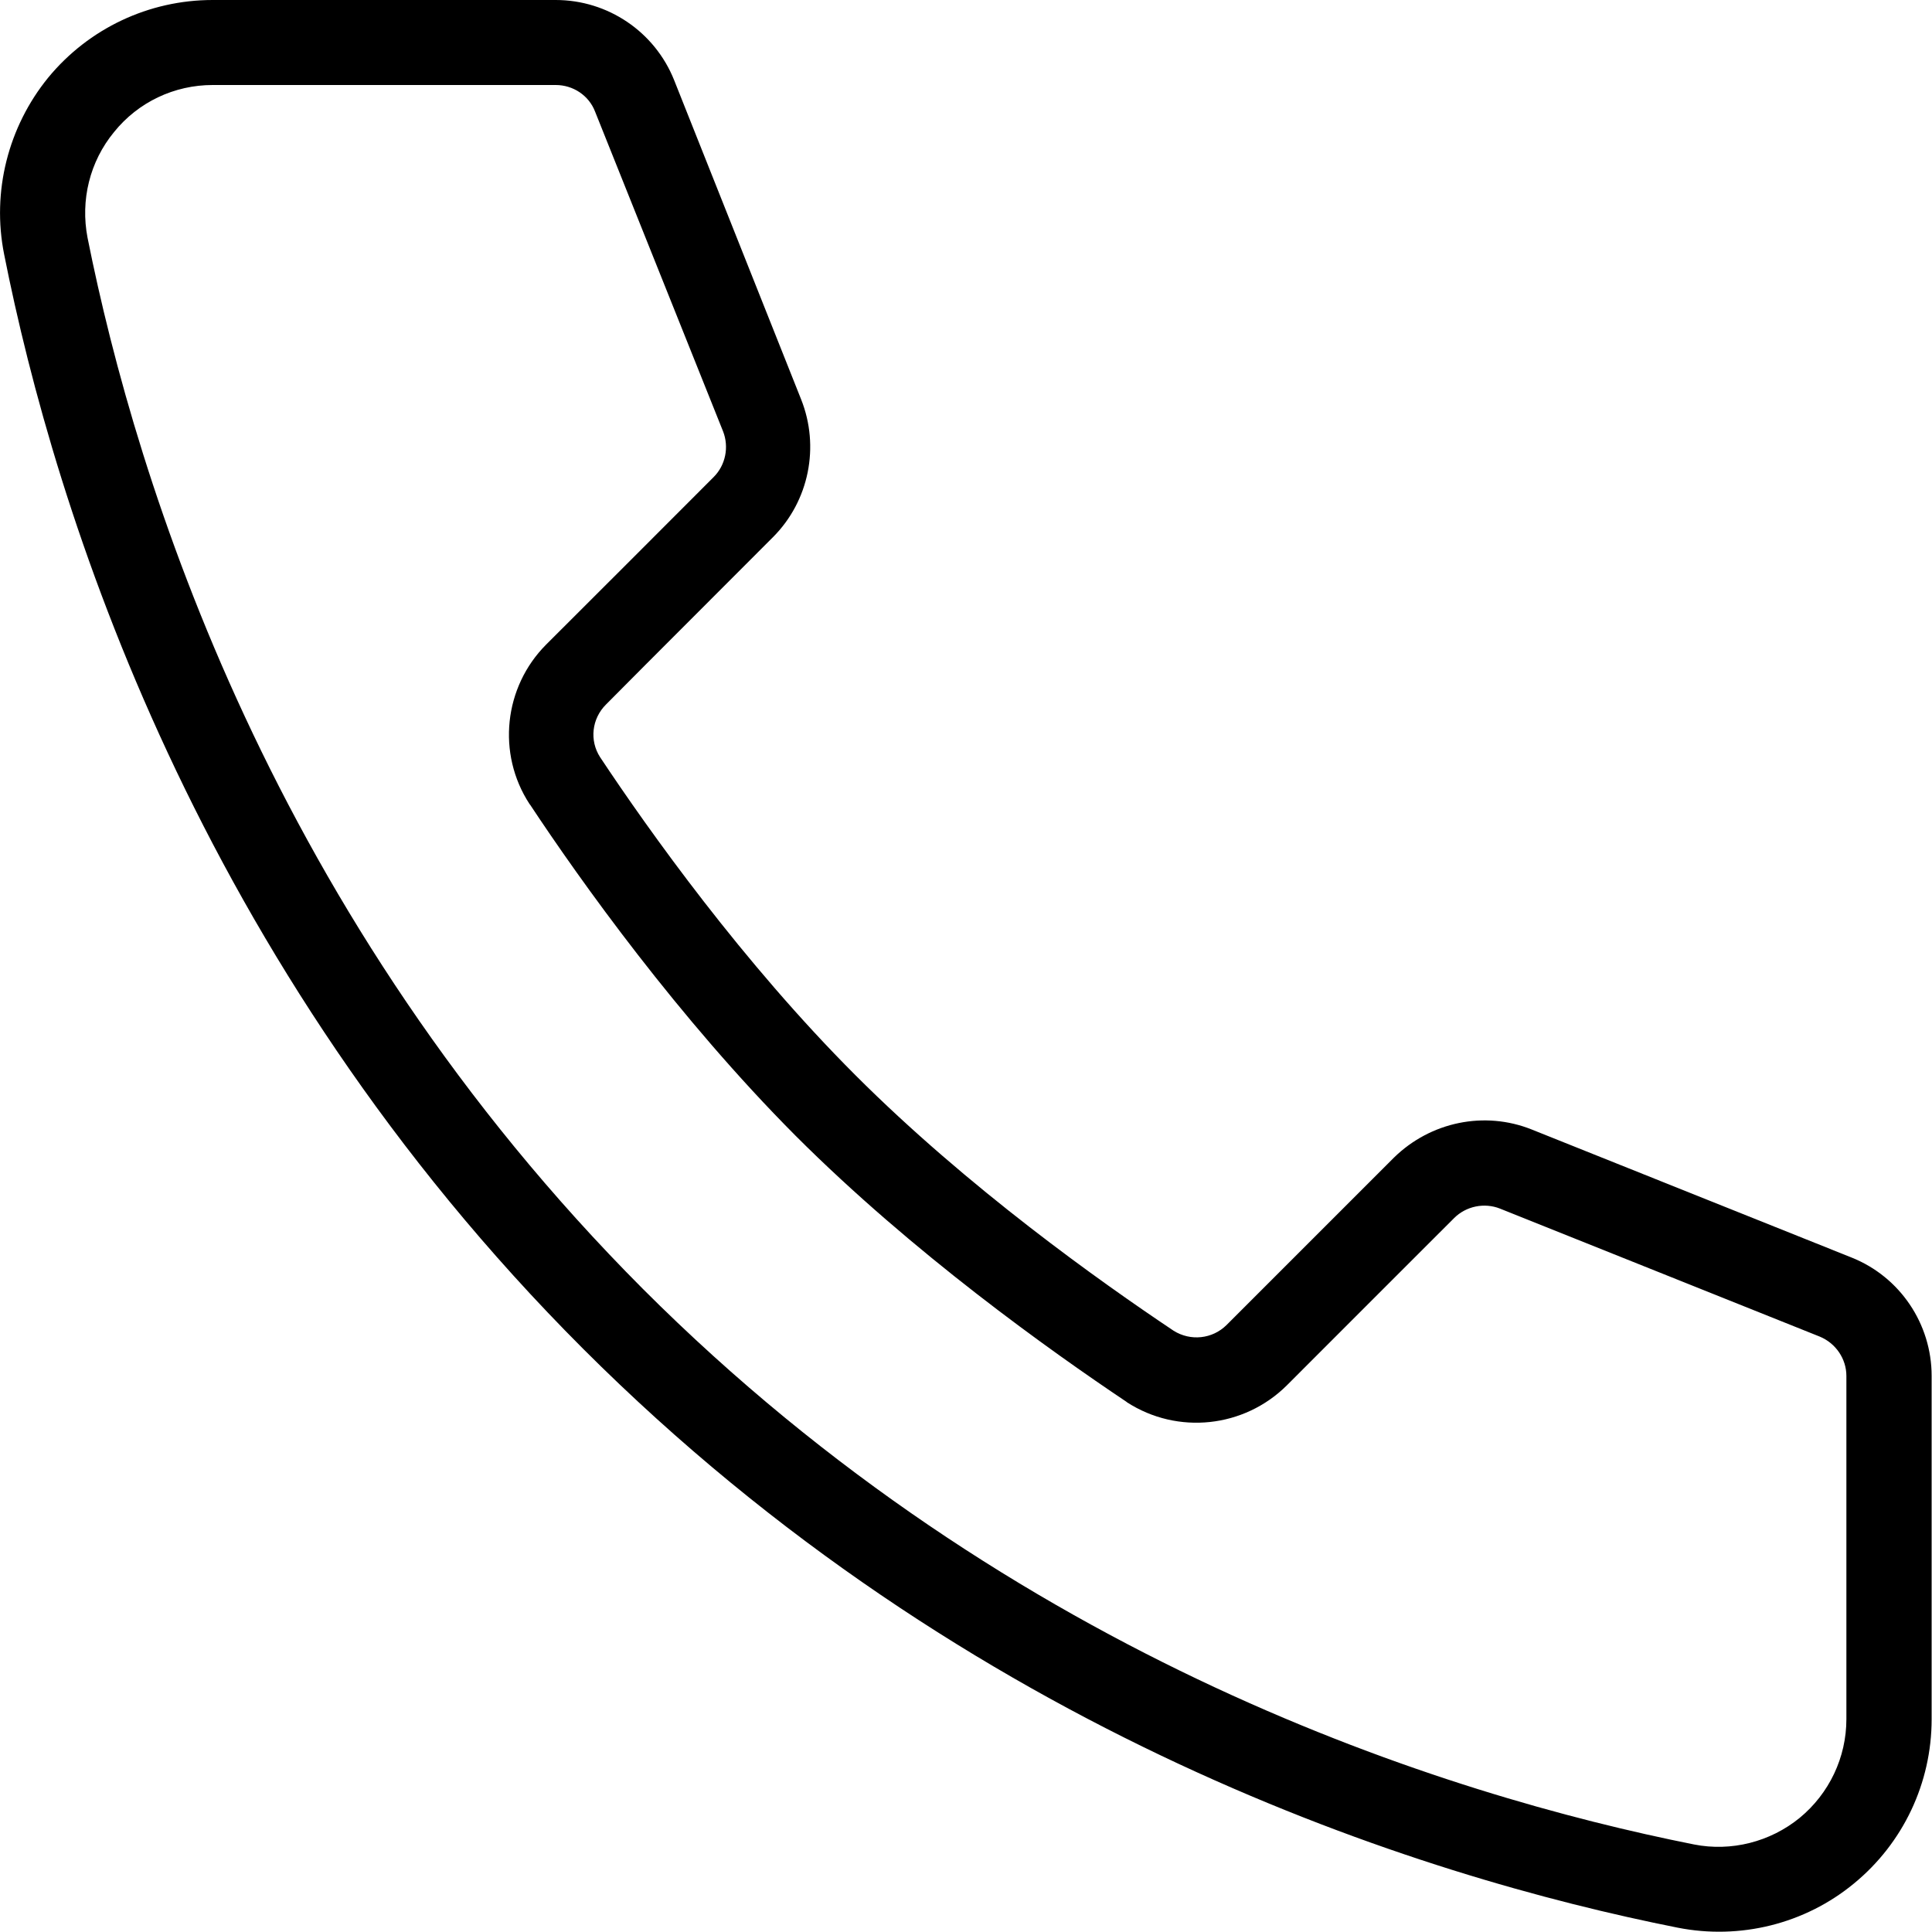 <?xml version="1.0" encoding="UTF-8"?> <svg xmlns="http://www.w3.org/2000/svg" width="16" height="16" viewBox="0 0 16 16" fill="none"> <path fill-rule="evenodd" clip-rule="evenodd" d="M1.761 0C1.232 0 0.734 0.236 0.399 0.643C0.067 1.051 -0.069 1.588 0.034 2.105C0.456 4.233 1.628 7.968 4.828 11.169C8.029 14.37 11.764 15.541 13.893 15.964C14.409 16.066 14.947 15.934 15.354 15.598C15.762 15.263 15.997 14.765 15.997 14.237V11.395C15.997 10.964 15.735 10.574 15.333 10.414L12.685 9.354C12.293 9.197 11.846 9.291 11.544 9.587L10.158 10.973C10.04 11.09 9.859 11.108 9.72 11.021C9.11 10.613 8.017 9.837 7.084 8.904C6.151 7.971 5.375 6.881 4.97 6.271C4.88 6.132 4.901 5.951 5.019 5.834C5.417 5.432 6.03 4.822 6.402 4.448C6.7 4.149 6.791 3.699 6.634 3.306L5.583 0.664C5.423 0.263 5.034 0 4.602 0H1.761ZM1.761 0.704H4.602C4.747 0.704 4.877 0.791 4.928 0.924L5.988 3.572C6.039 3.702 6.009 3.853 5.909 3.952C5.535 4.327 4.925 4.937 4.523 5.338C4.173 5.689 4.113 6.241 4.385 6.658C4.385 6.658 4.385 6.661 4.388 6.661C4.807 7.295 5.617 8.43 6.589 9.406C7.561 10.378 8.699 11.187 9.33 11.61L9.333 11.613C9.753 11.884 10.303 11.824 10.656 11.474C11.057 11.072 11.668 10.462 12.042 10.088C12.142 9.988 12.293 9.958 12.422 10.009L15.07 11.069C15.203 11.124 15.291 11.253 15.291 11.395V14.237C15.291 14.554 15.149 14.853 14.904 15.055C14.66 15.254 14.337 15.336 14.029 15.275C11.985 14.868 8.397 13.748 5.324 10.674C2.256 7.597 1.133 4.01 0.725 1.969C0.665 1.658 0.743 1.338 0.945 1.093C1.145 0.845 1.444 0.704 1.761 0.704Z" fill="black"></path> </svg> 